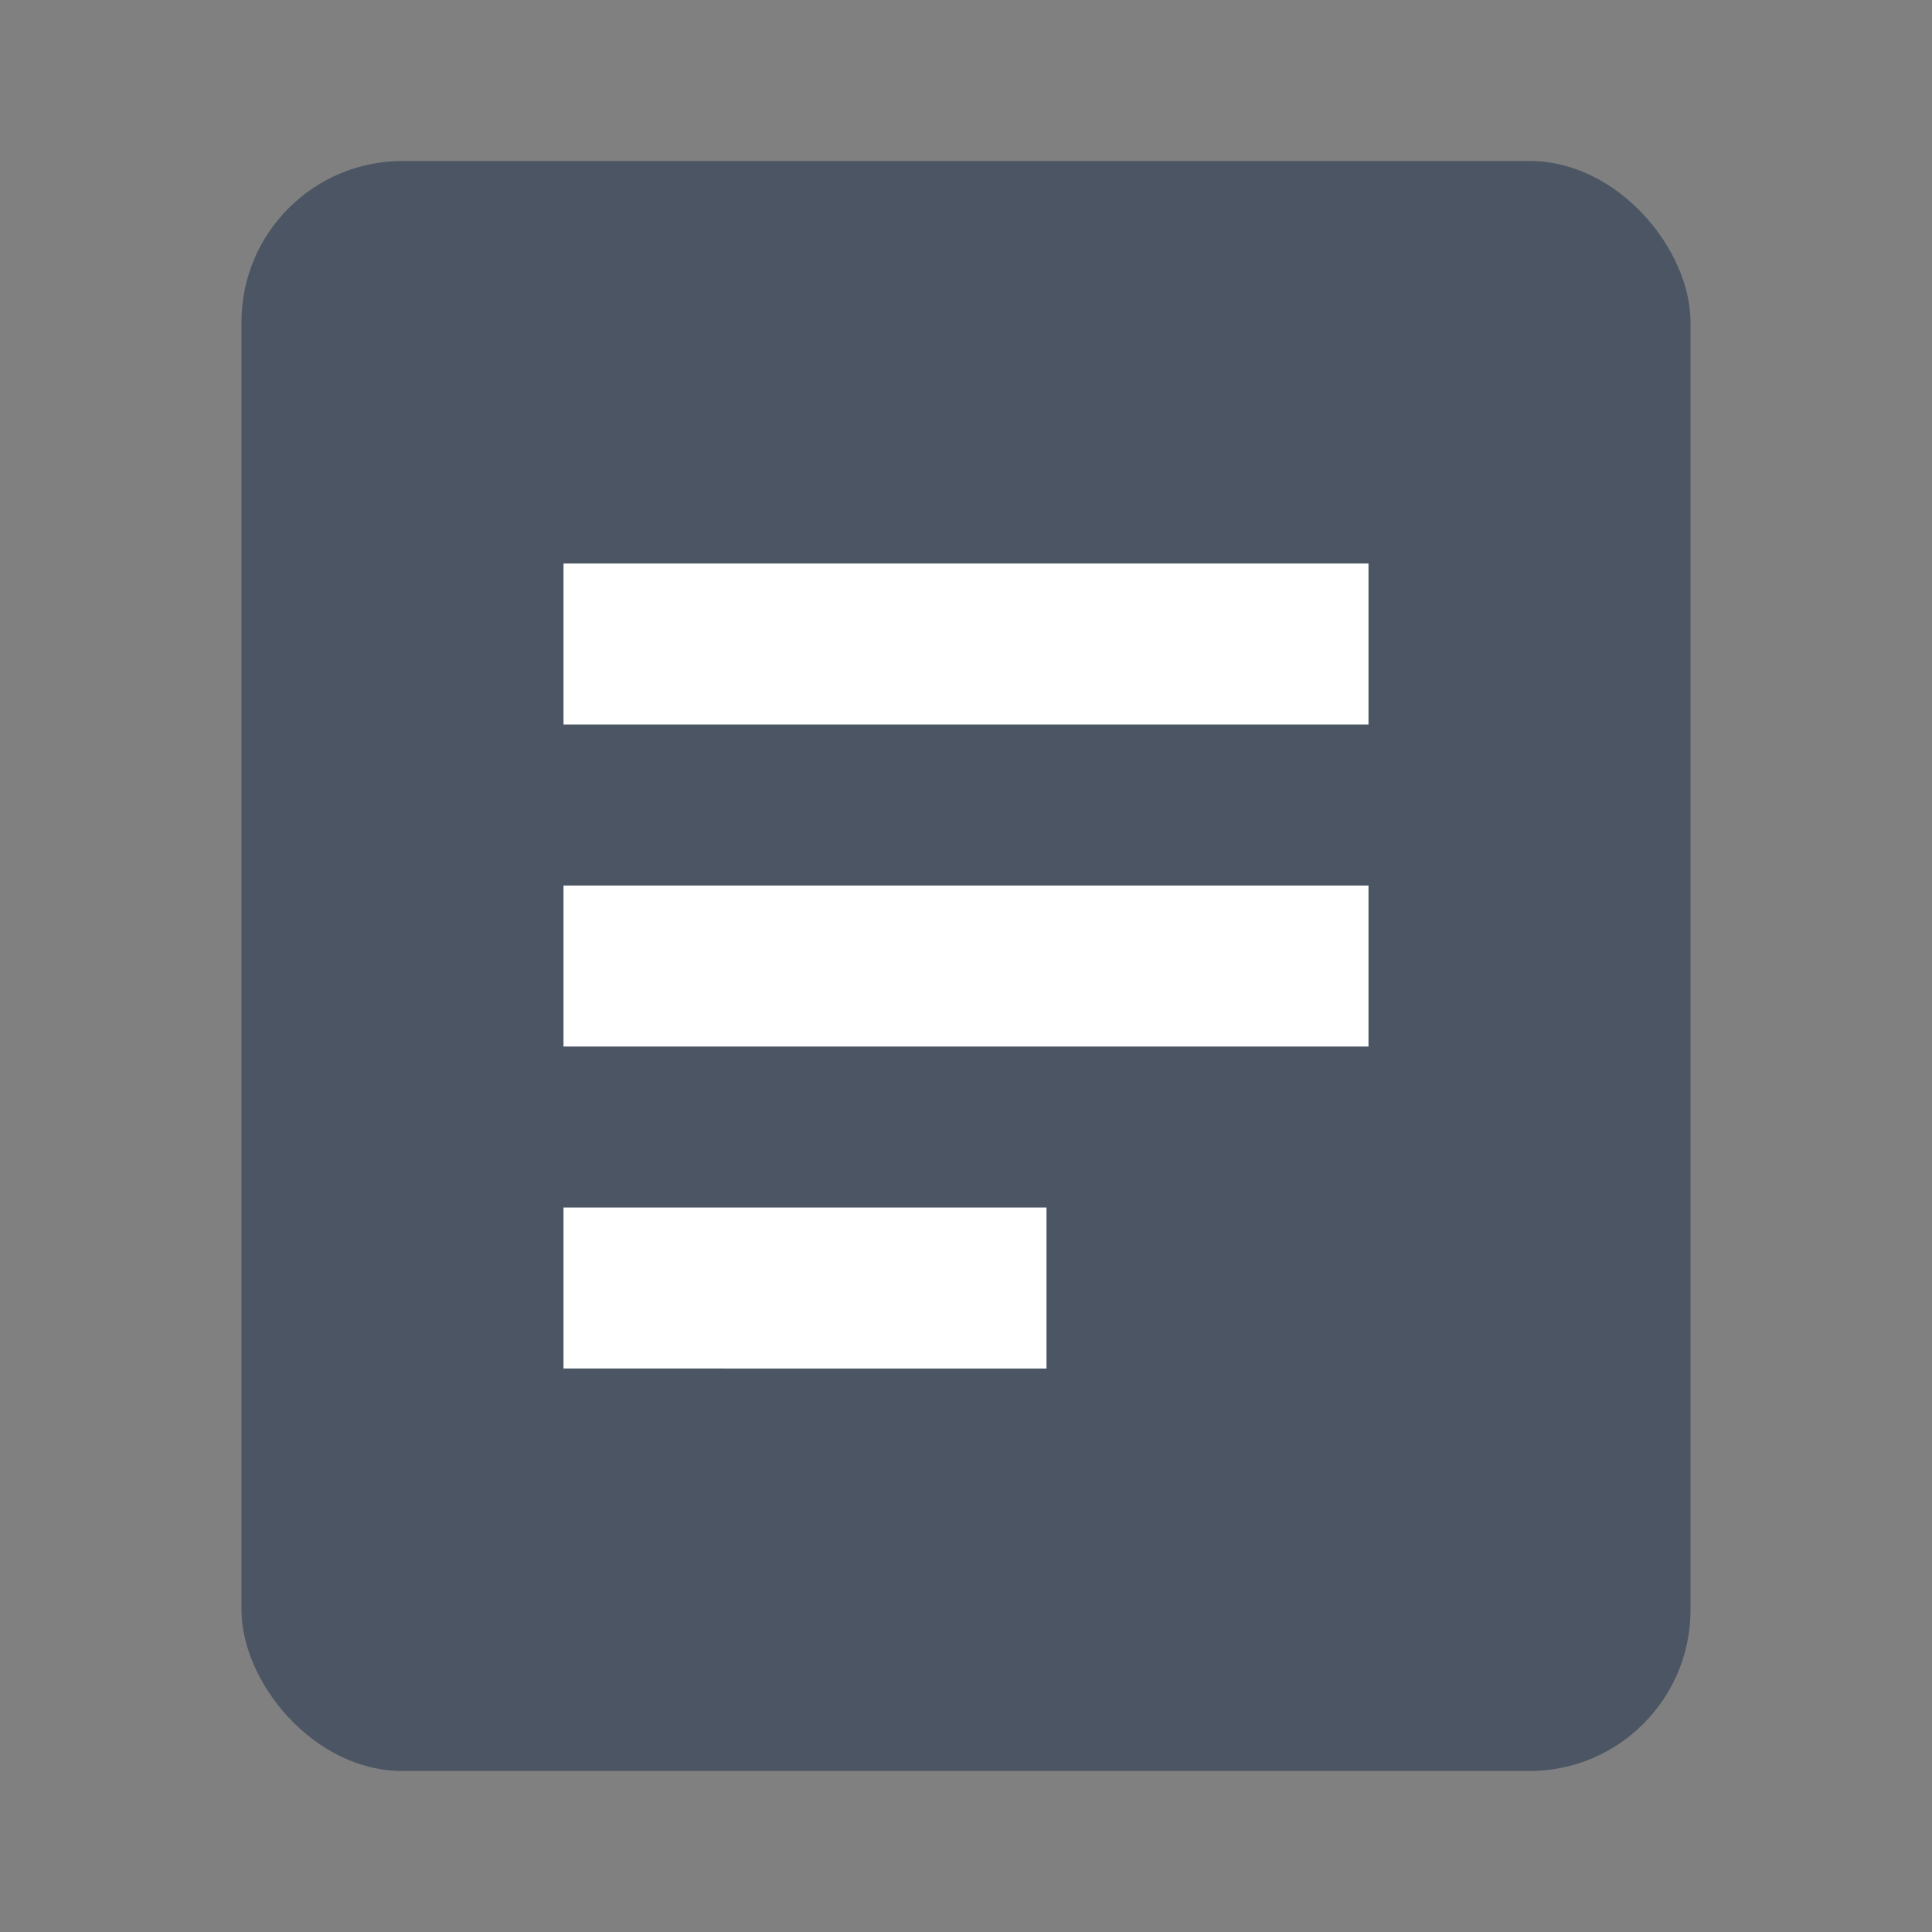 <svg viewBox="0 0 24 24" fill="none" aria-hidden="true" xmlns="http://www.w3.org/2000/svg">
<rect x="0" y="0" width="24" height="24" fill="#808080" stroke="none"/>
<rect x="3" y="2" width="18" height="20" rx="2" fill="#4B5563"/>
<path d="M7 7h10v2H7V7zm0 4h10v2H7v-2zm0 4h6v2H7v-2z" fill="white"/>
</svg>